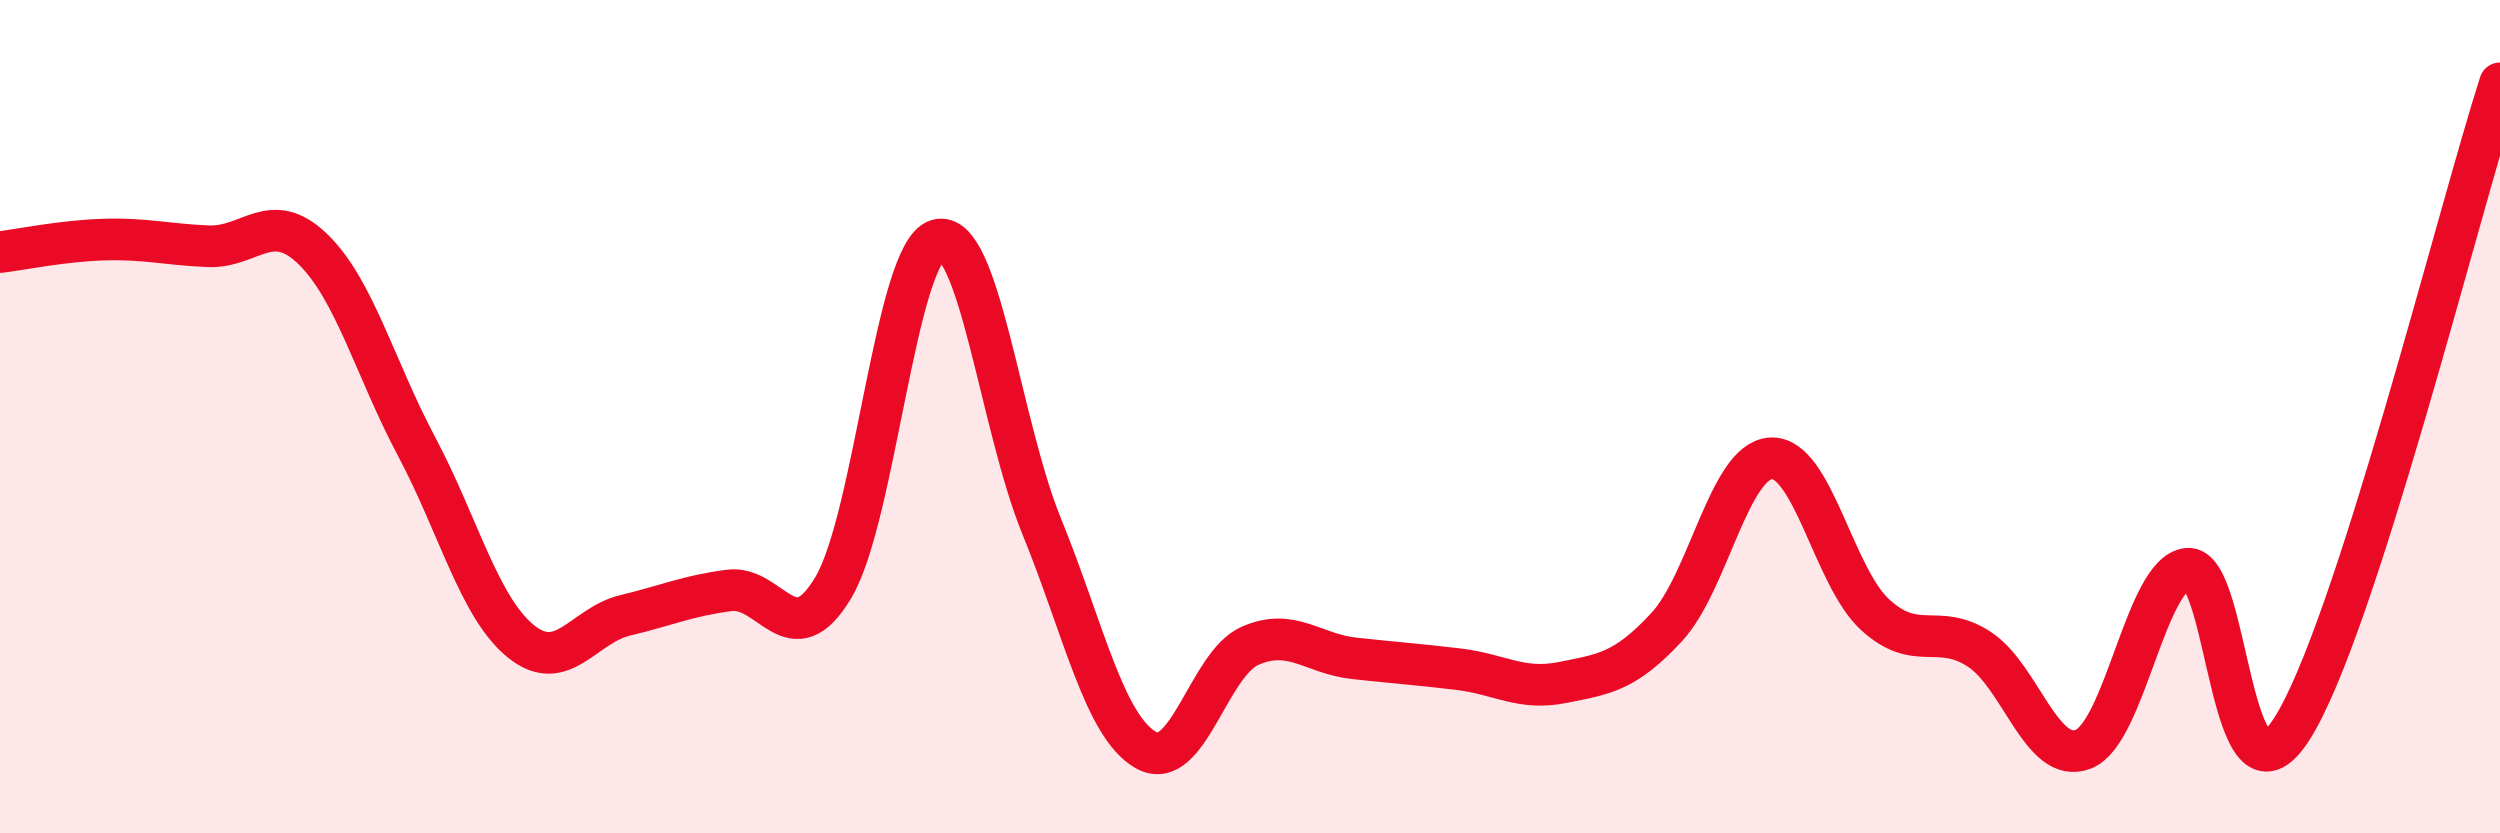 
    <svg width="60" height="20" viewBox="0 0 60 20" xmlns="http://www.w3.org/2000/svg">
      <path
        d="M 0,6.05 C 0.5,5.99 1.5,5.78 2.5,5.75 C 3.5,5.72 4,5.87 5,5.91 C 6,5.95 6.5,5.01 7.5,5.97 C 8.5,6.93 9,8.84 10,10.72 C 11,12.6 11.5,14.58 12.5,15.39 C 13.5,16.2 14,15.01 15,14.77 C 16,14.53 16.5,14.3 17.5,14.17 C 18.5,14.04 19,15.78 20,14.1 C 21,12.42 21.5,6.05 22.5,5.76 C 23.5,5.47 24,10.18 25,12.63 C 26,15.08 26.5,17.43 27.5,18 C 28.5,18.57 29,15.94 30,15.5 C 31,15.06 31.5,15.69 32.5,15.8 C 33.5,15.91 34,15.94 35,16.06 C 36,16.18 36.5,16.58 37.5,16.38 C 38.5,16.18 39,16.13 40,15.05 C 41,13.97 41.5,11.06 42.5,11 C 43.5,10.94 44,13.83 45,14.75 C 46,15.67 46.5,14.93 47.5,15.58 C 48.5,16.23 49,18.37 50,17.98 C 51,17.59 51.5,13.75 52.5,13.65 C 53.5,13.55 53.5,19.83 55,17.5 C 56.5,15.17 59,5.1 60,2L60 20L0 20Z"
        fill="#EB0A25"
        opacity="0.1"
        stroke-linecap="round"
        stroke-linejoin="round"
      />
      <path
        d="M 0,6.05 C 0.5,5.99 1.5,5.78 2.5,5.75 C 3.5,5.72 4,5.87 5,5.91 C 6,5.95 6.5,5.01 7.5,5.97 C 8.5,6.93 9,8.84 10,10.72 C 11,12.6 11.5,14.58 12.5,15.39 C 13.5,16.2 14,15.01 15,14.77 C 16,14.53 16.5,14.3 17.5,14.17 C 18.5,14.04 19,15.78 20,14.1 C 21,12.42 21.5,6.05 22.5,5.76 C 23.5,5.47 24,10.18 25,12.63 C 26,15.08 26.5,17.43 27.5,18 C 28.5,18.57 29,15.94 30,15.5 C 31,15.06 31.5,15.69 32.5,15.8 C 33.5,15.91 34,15.94 35,16.06 C 36,16.18 36.5,16.58 37.5,16.38 C 38.5,16.18 39,16.13 40,15.05 C 41,13.97 41.5,11.06 42.5,11 C 43.5,10.94 44,13.83 45,14.75 C 46,15.67 46.5,14.93 47.5,15.58 C 48.5,16.23 49,18.37 50,17.98 C 51,17.59 51.5,13.75 52.5,13.65 C 53.5,13.55 53.5,19.83 55,17.5 C 56.5,15.17 59,5.1 60,2"
        stroke="#EB0A25"
        stroke-width="1"
        fill="none"
        stroke-linecap="round"
        stroke-linejoin="round"
      />
    </svg>
  